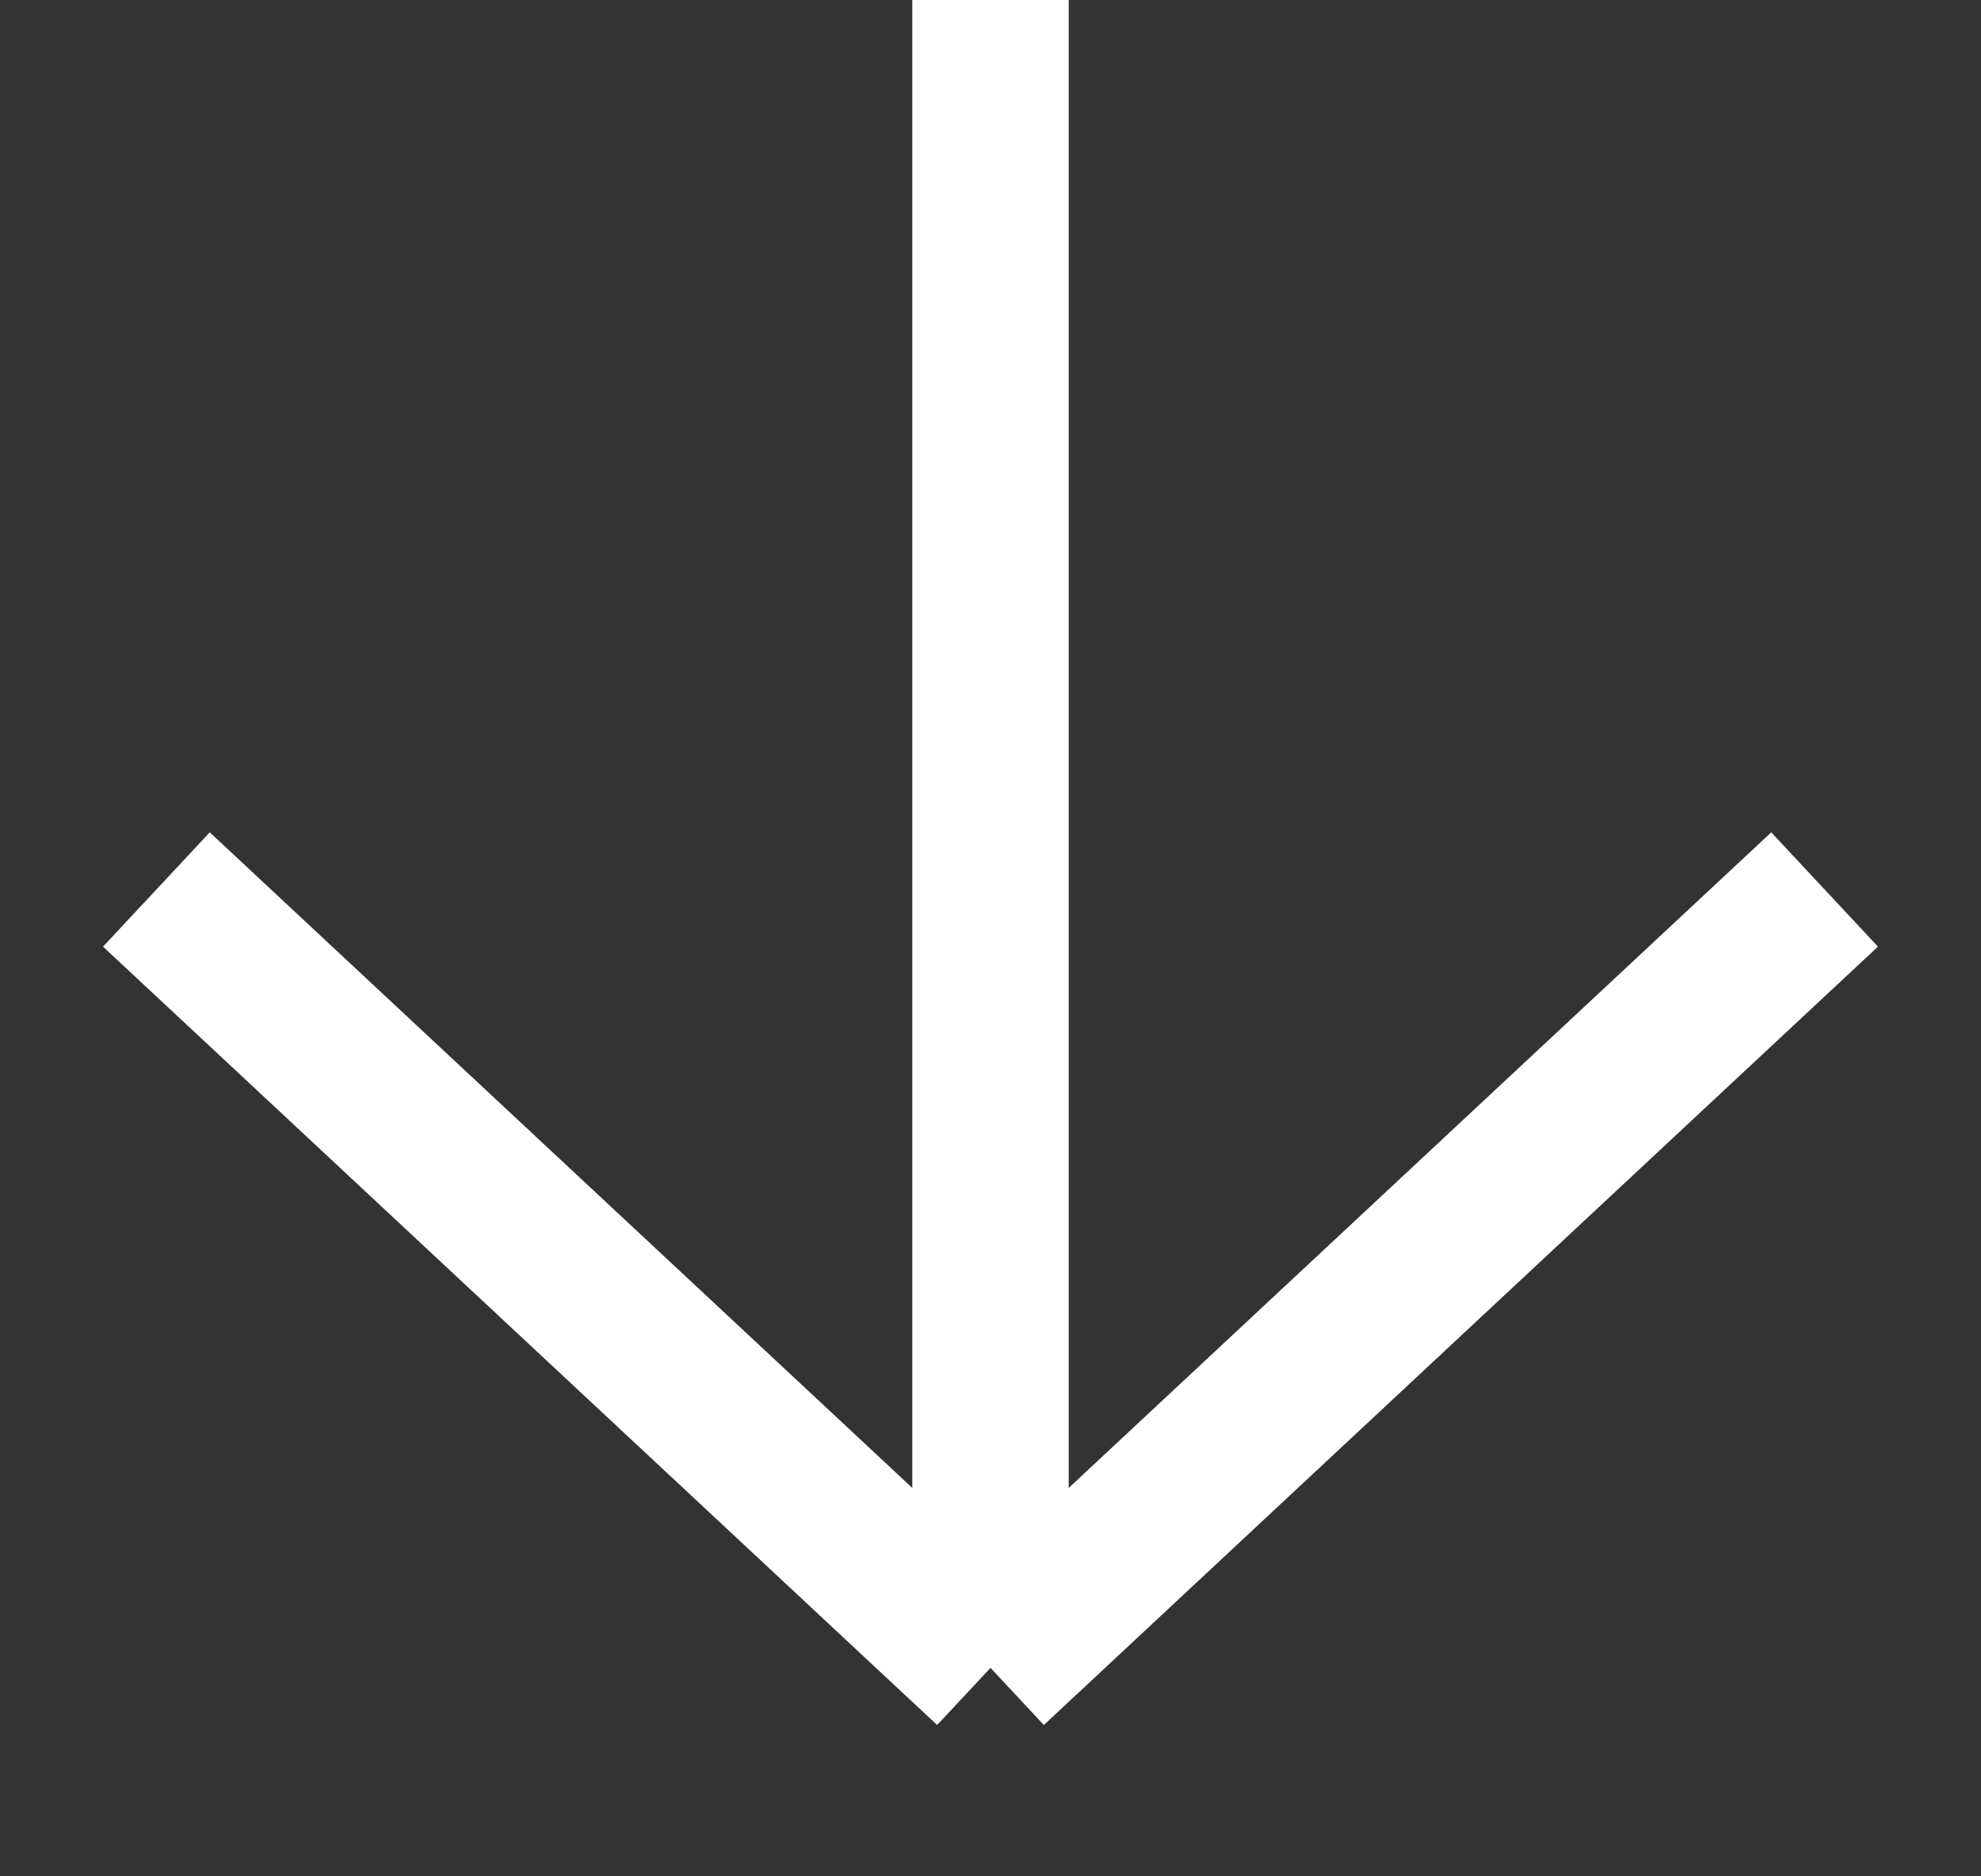 <svg
  width="19"
  height="18"
  viewBox="0 0 19 18"
  fill="none"
  xmlns="http://www.w3.org/2000/svg"
>
  <rect x="0" y="0" width="19" height="18" fill="#333333" stroke="none"/>
  <path
    id="Vector 301"
    d="M9.5 9.5399e-08L9.5 16M9.5 16L17.5 8.533M9.5 16L1.5 8.533"
    stroke="white"
    stroke-width="1.5"
  />
</svg>
